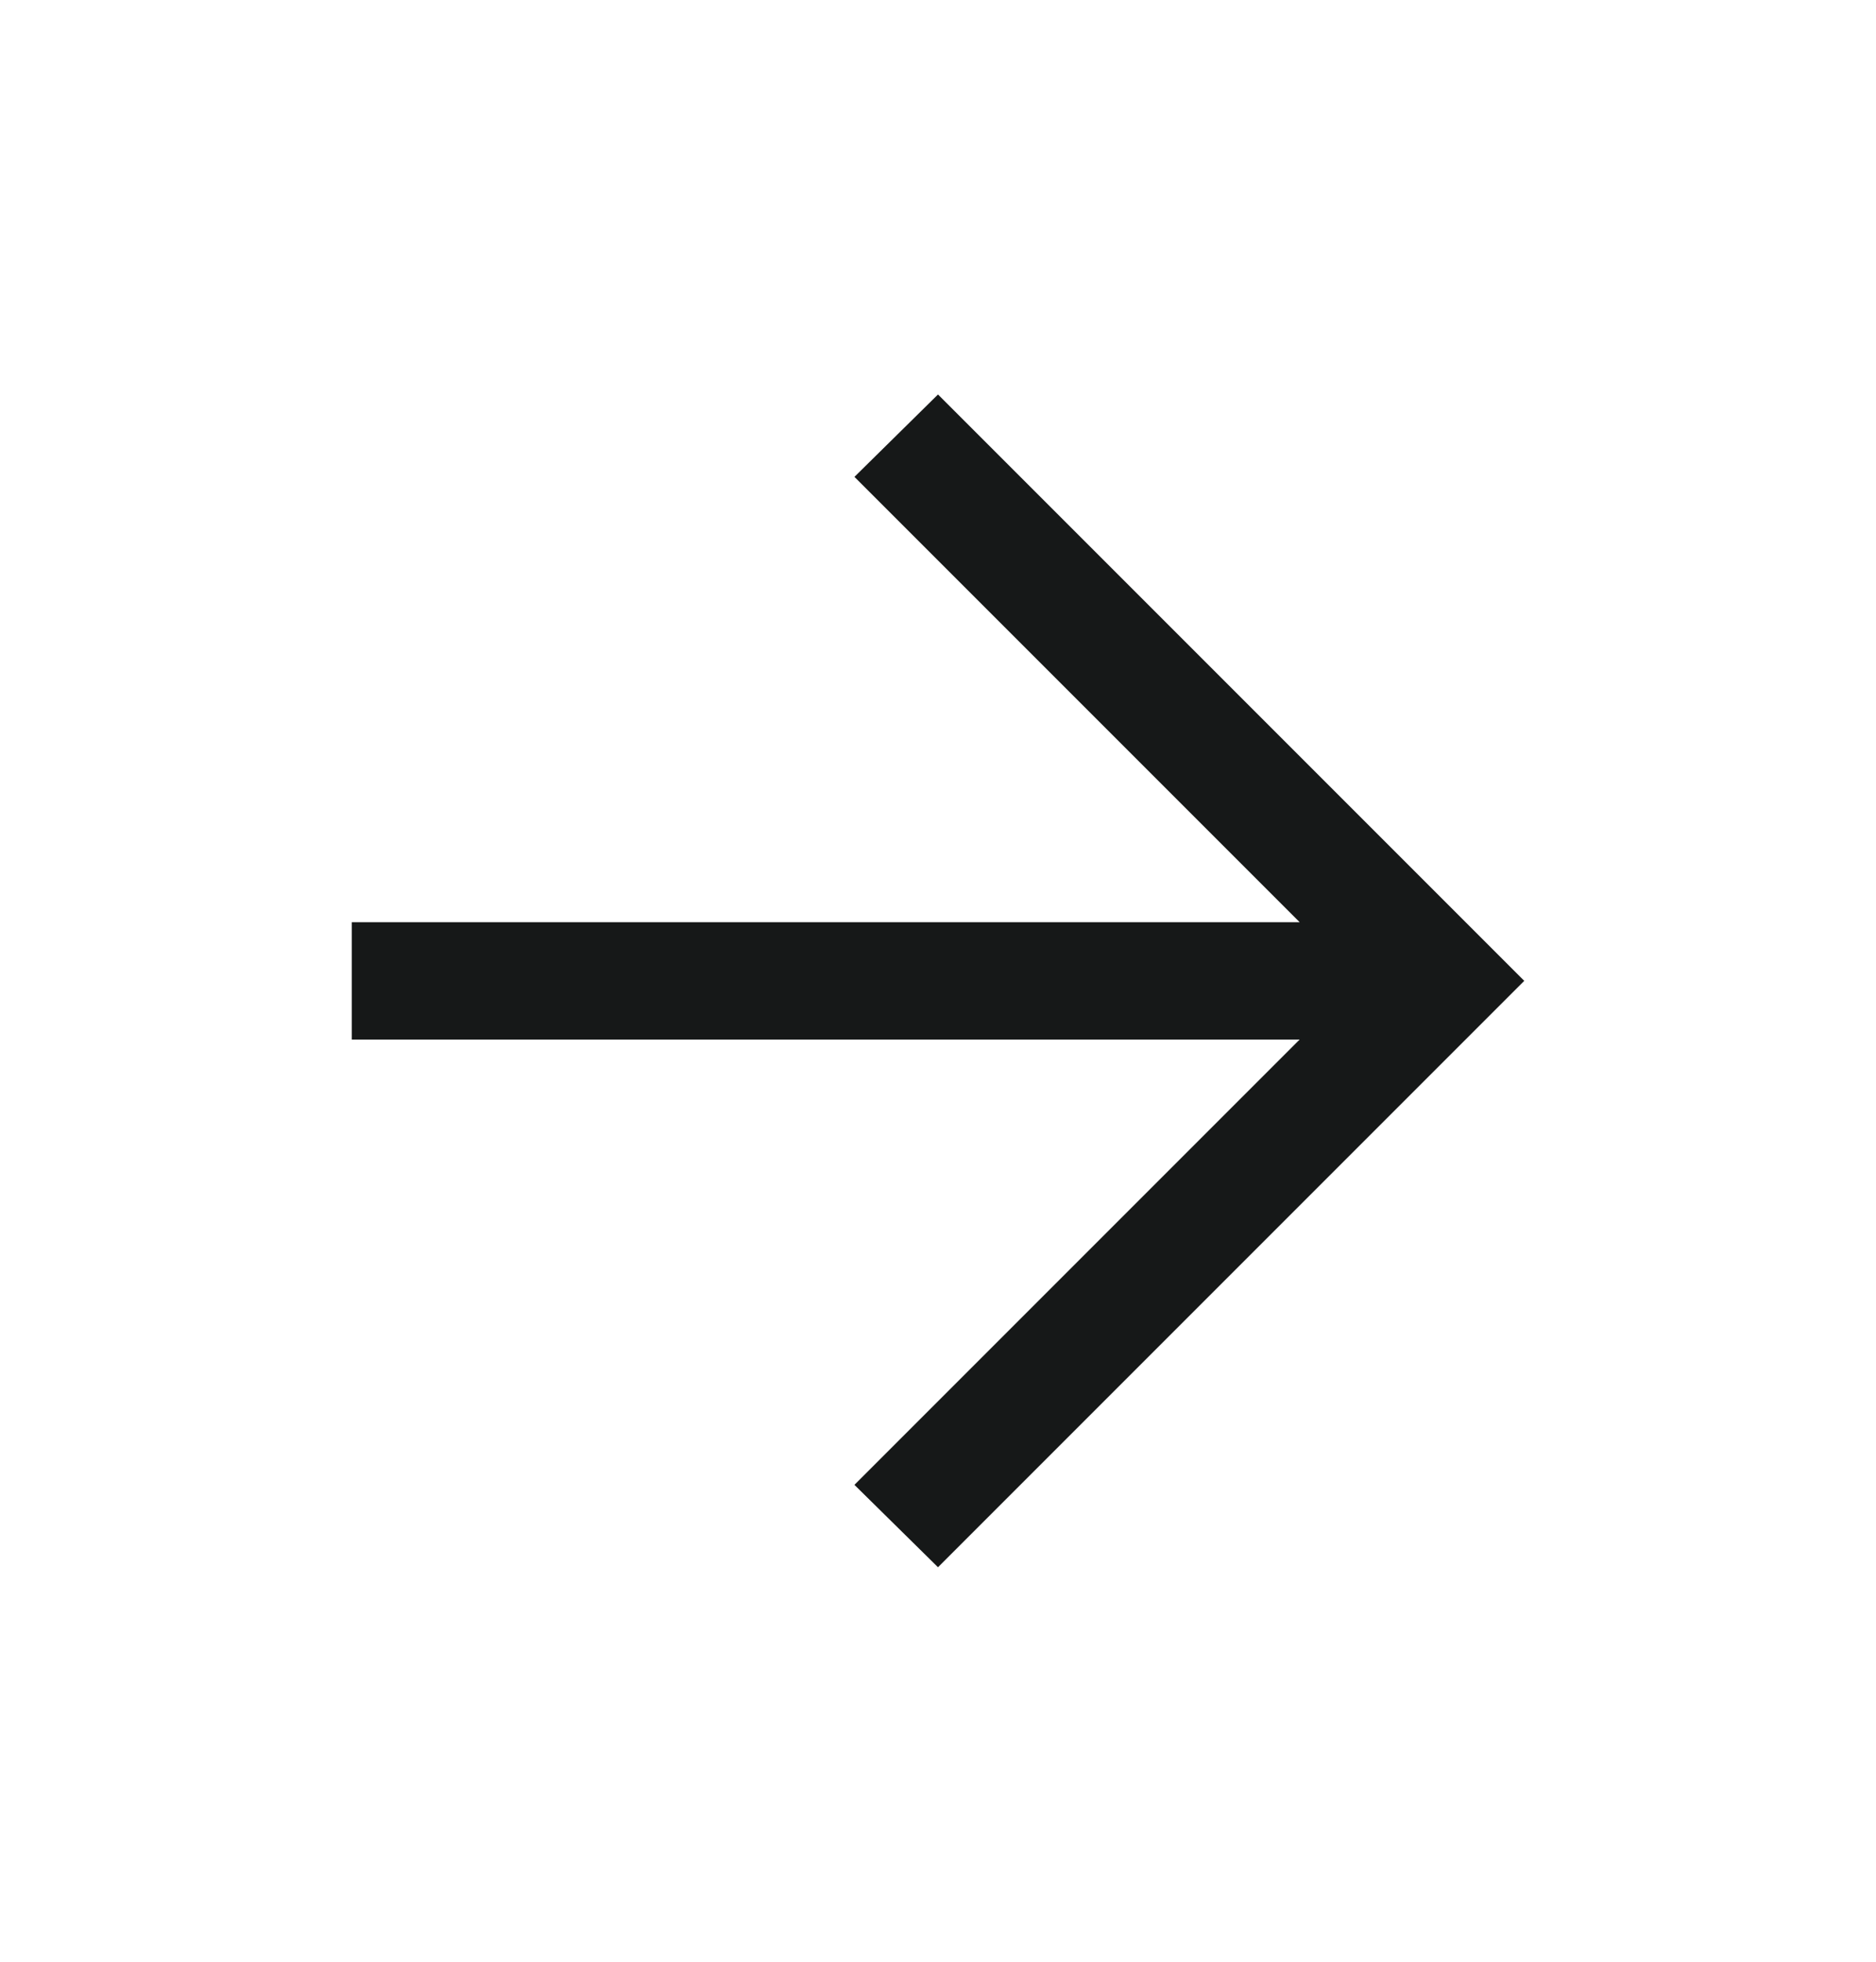 <svg width="22" height="23" viewBox="0 0 22 23" fill="none" xmlns="http://www.w3.org/2000/svg">
<g id="Icon">
<mask id="mask0_3_126" style="mask-type:alpha" maskUnits="userSpaceOnUse" x="0" y="0" width="22" height="23">
<rect id="Bounding box" y="0.5" width="22" height="22" fill="#D9D9D9"/>
</mask>
<g mask="url(#mask0_3_126)">
<path id="arrow_forward" d="M15.241 12.188H4.125V10.812H15.241L10.02 5.591L11 4.625L17.875 11.5L11 18.375L10.02 17.409L15.241 12.188Z" fill="#161818"/>
</g>
</g>
</svg>
